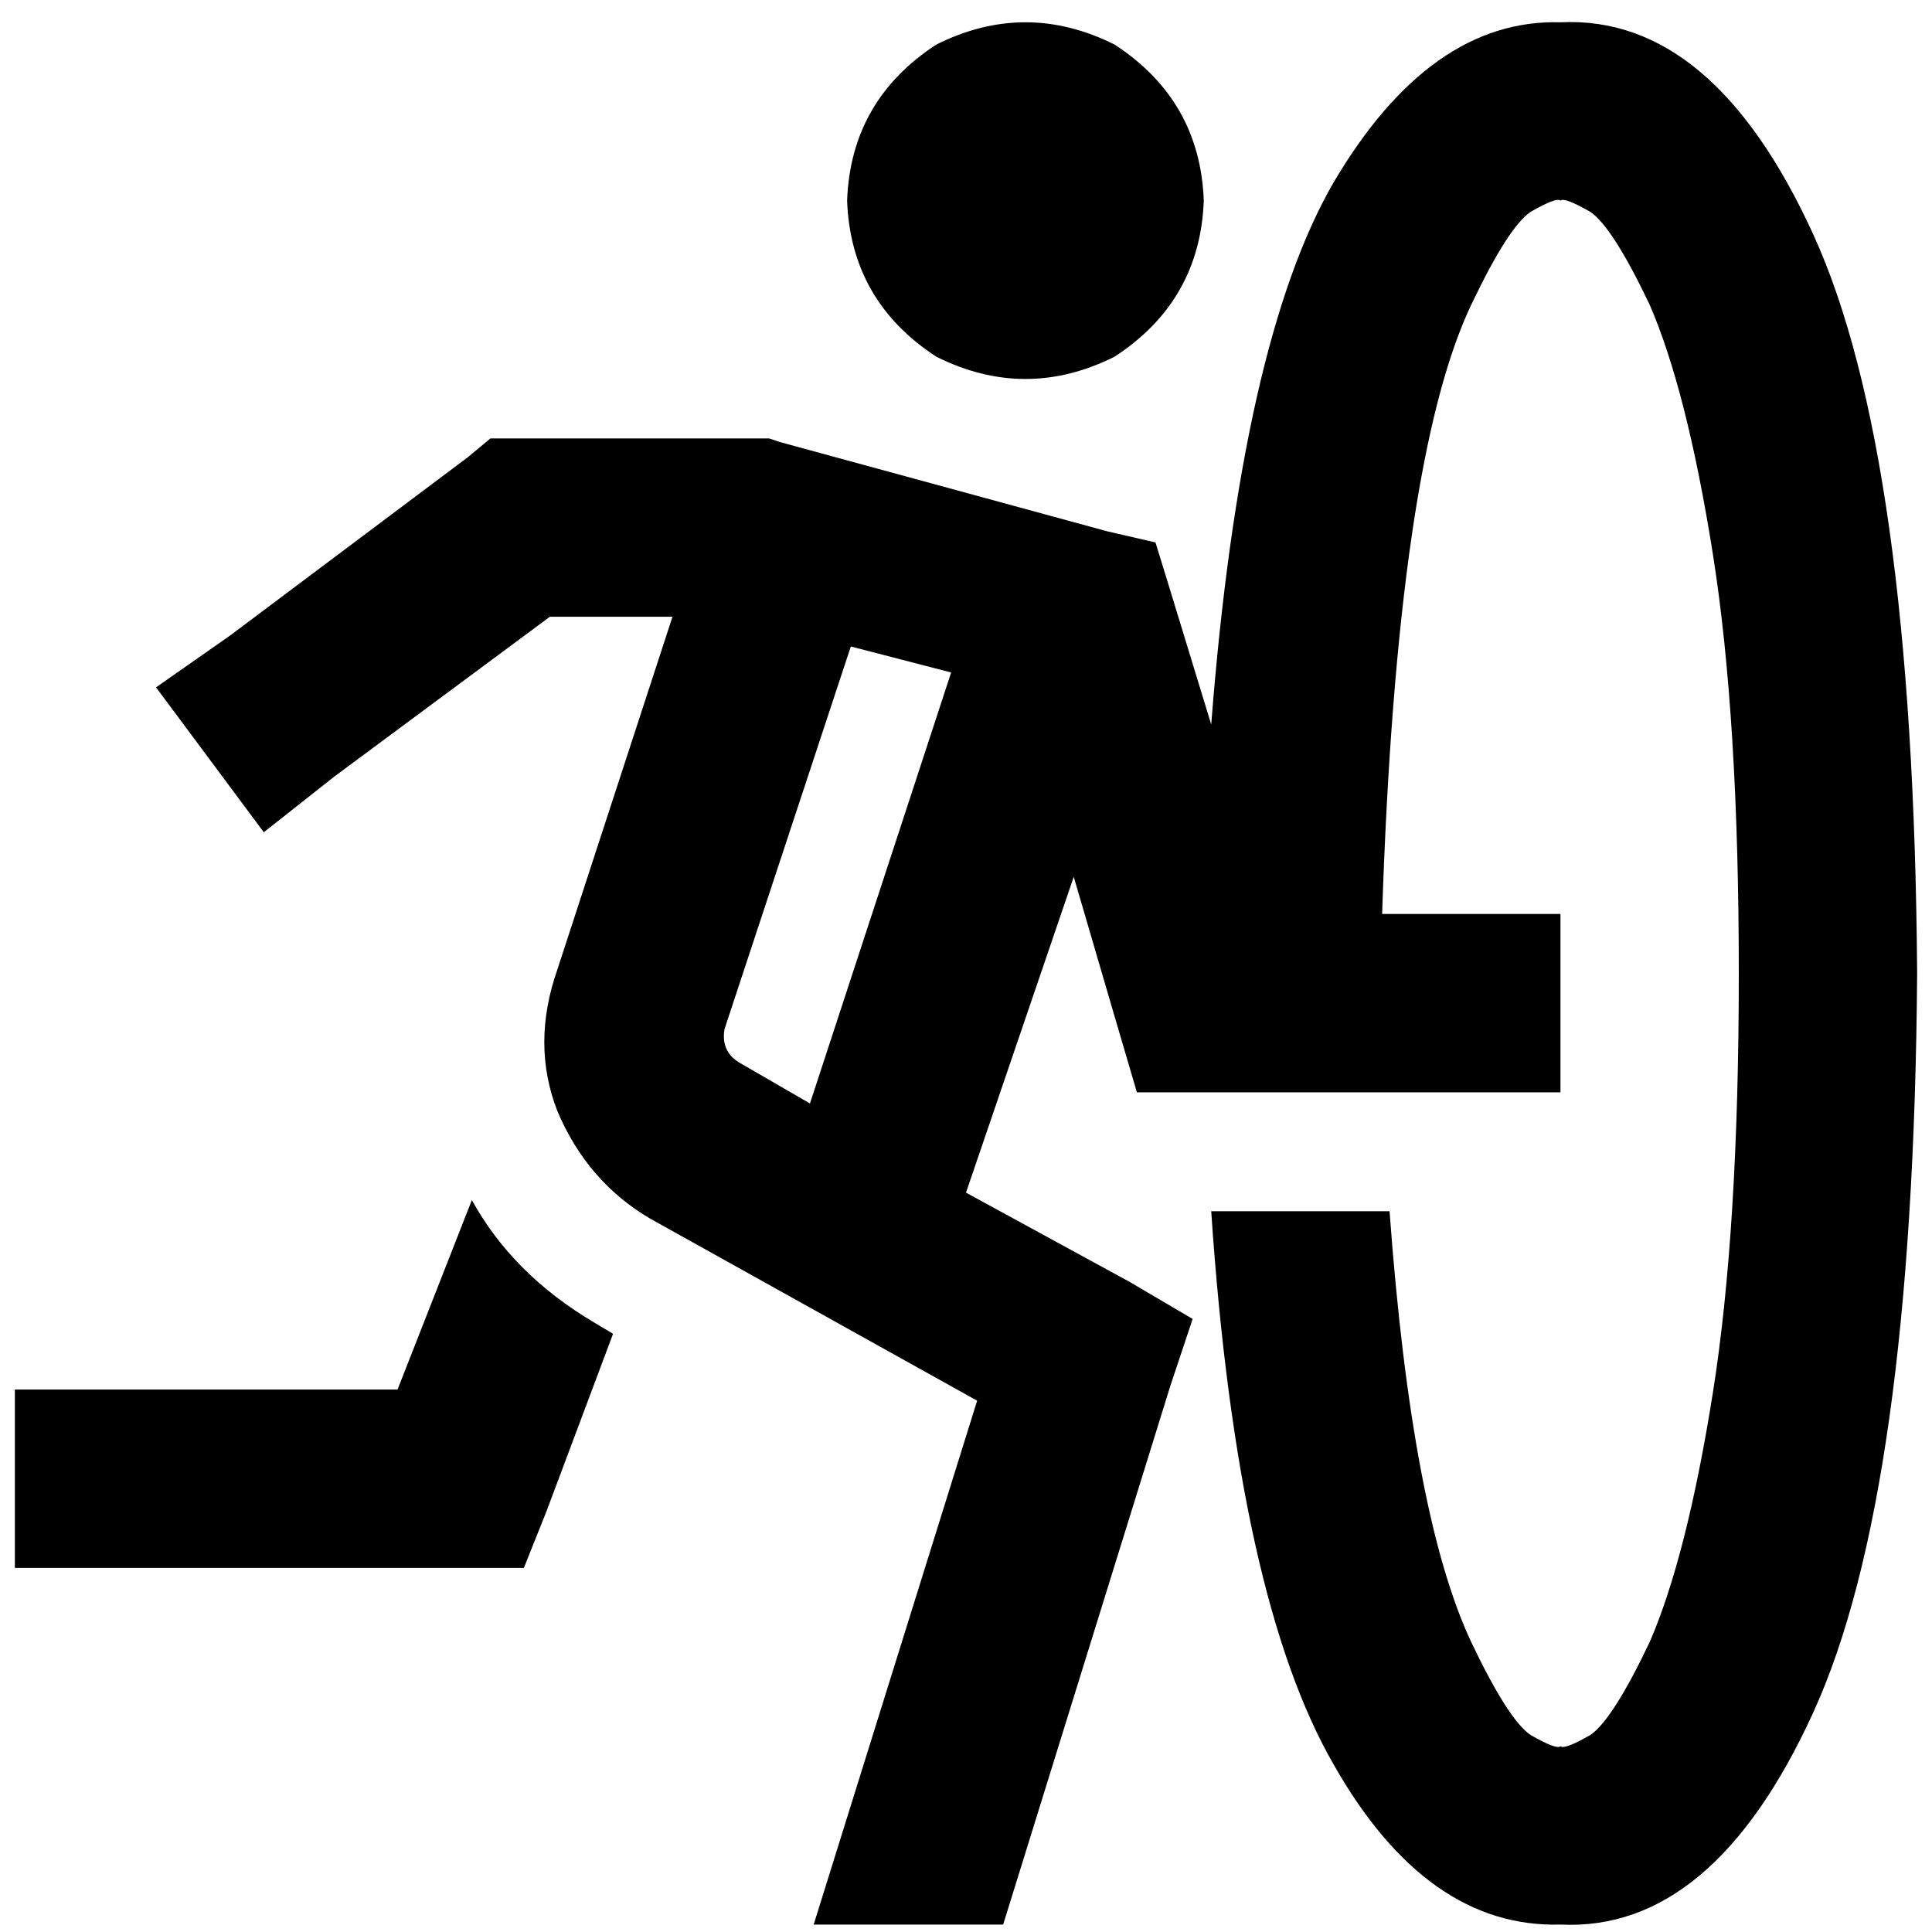 <svg xmlns="http://www.w3.org/2000/svg" viewBox="0 0 512 512">
  <path d="M 319.015 53.169 Q 318.031 26.585 295.385 11.815 Q 271.754 0 248.123 11.815 Q 225.477 26.585 224.492 53.169 Q 225.477 79.754 248.123 94.523 Q 271.754 106.338 295.385 94.523 Q 318.031 79.754 319.015 53.169 L 319.015 53.169 Z M 137.846 116.185 L 129.969 116.185 L 137.846 116.185 L 129.969 116.185 L 124.062 121.108 L 124.062 121.108 L 61.046 168.369 L 61.046 168.369 L 41.354 182.154 L 41.354 182.154 L 69.908 220.554 L 69.908 220.554 L 88.615 205.785 L 88.615 205.785 L 145.723 163.446 L 145.723 163.446 L 178.215 163.446 L 178.215 163.446 L 147.692 256.985 L 147.692 256.985 Q 140.8 276.677 147.692 294.4 Q 155.569 313.108 172.308 322.954 L 258.954 371.2 L 258.954 371.2 L 215.631 510.031 L 215.631 510.031 L 265.846 510.031 L 265.846 510.031 L 310.154 367.262 L 310.154 367.262 L 316.062 349.538 L 316.062 349.538 L 299.323 339.692 L 299.323 339.692 L 256 316.062 L 256 316.062 L 284.554 232.369 L 284.554 232.369 L 296.369 272.738 L 296.369 272.738 L 301.292 289.477 L 301.292 289.477 L 319.015 289.477 L 413.538 289.477 L 413.538 242.215 L 413.538 242.215 L 389.908 242.215 L 366.277 242.215 Q 370.215 122.092 389.908 80.738 Q 399.754 60.062 405.662 56.123 Q 412.554 52.185 413.538 53.169 L 413.538 53.169 L 413.538 53.169 L 413.538 53.169 L 413.538 53.169 Q 414.523 52.185 421.415 56.123 Q 427.323 60.062 437.169 80.738 Q 447.015 103.385 453.908 146.708 Q 460.8 190.031 460.8 257.969 Q 460.8 325.908 453.908 369.231 Q 447.015 412.554 437.169 435.2 Q 427.323 455.877 421.415 459.815 Q 414.523 463.754 413.538 462.769 L 413.538 462.769 L 413.538 462.769 L 413.538 462.769 L 413.538 462.769 Q 412.554 463.754 405.662 459.815 Q 399.754 455.877 389.908 435.2 Q 374.154 401.723 368.246 320.985 L 350.523 320.985 L 320.985 320.985 Q 327.877 423.385 353.477 467.692 Q 378.092 511.015 413.538 510.031 Q 453.908 512 480.492 453.908 Q 507.077 395.815 508.062 257.969 Q 507.077 120.123 480.492 62.031 Q 453.908 3.938 413.538 5.908 Q 379.077 4.923 353.477 48.246 Q 328.862 90.585 320.985 192 L 310.154 156.554 L 310.154 156.554 L 306.215 143.754 L 306.215 143.754 L 293.415 140.8 L 293.415 140.8 L 206.769 117.169 L 206.769 117.169 L 203.815 116.185 L 203.815 116.185 L 200.862 116.185 L 137.846 116.185 Z M 192 272.738 L 225.477 171.323 L 192 272.738 L 225.477 171.323 L 252.062 178.215 L 252.062 178.215 L 214.646 292.431 L 214.646 292.431 L 195.938 281.6 L 195.938 281.6 Q 191.015 278.646 192 272.738 L 192 272.738 Z M 105.354 368.246 L 27.569 368.246 L 105.354 368.246 L 3.938 368.246 L 3.938 415.508 L 3.938 415.508 L 27.569 415.508 L 138.831 415.508 L 144.738 400.738 L 144.738 400.738 L 162.462 353.477 L 162.462 353.477 L 157.538 350.523 L 157.538 350.523 Q 135.877 337.723 125.046 318.031 L 105.354 368.246 L 105.354 368.246 Z" />
</svg>